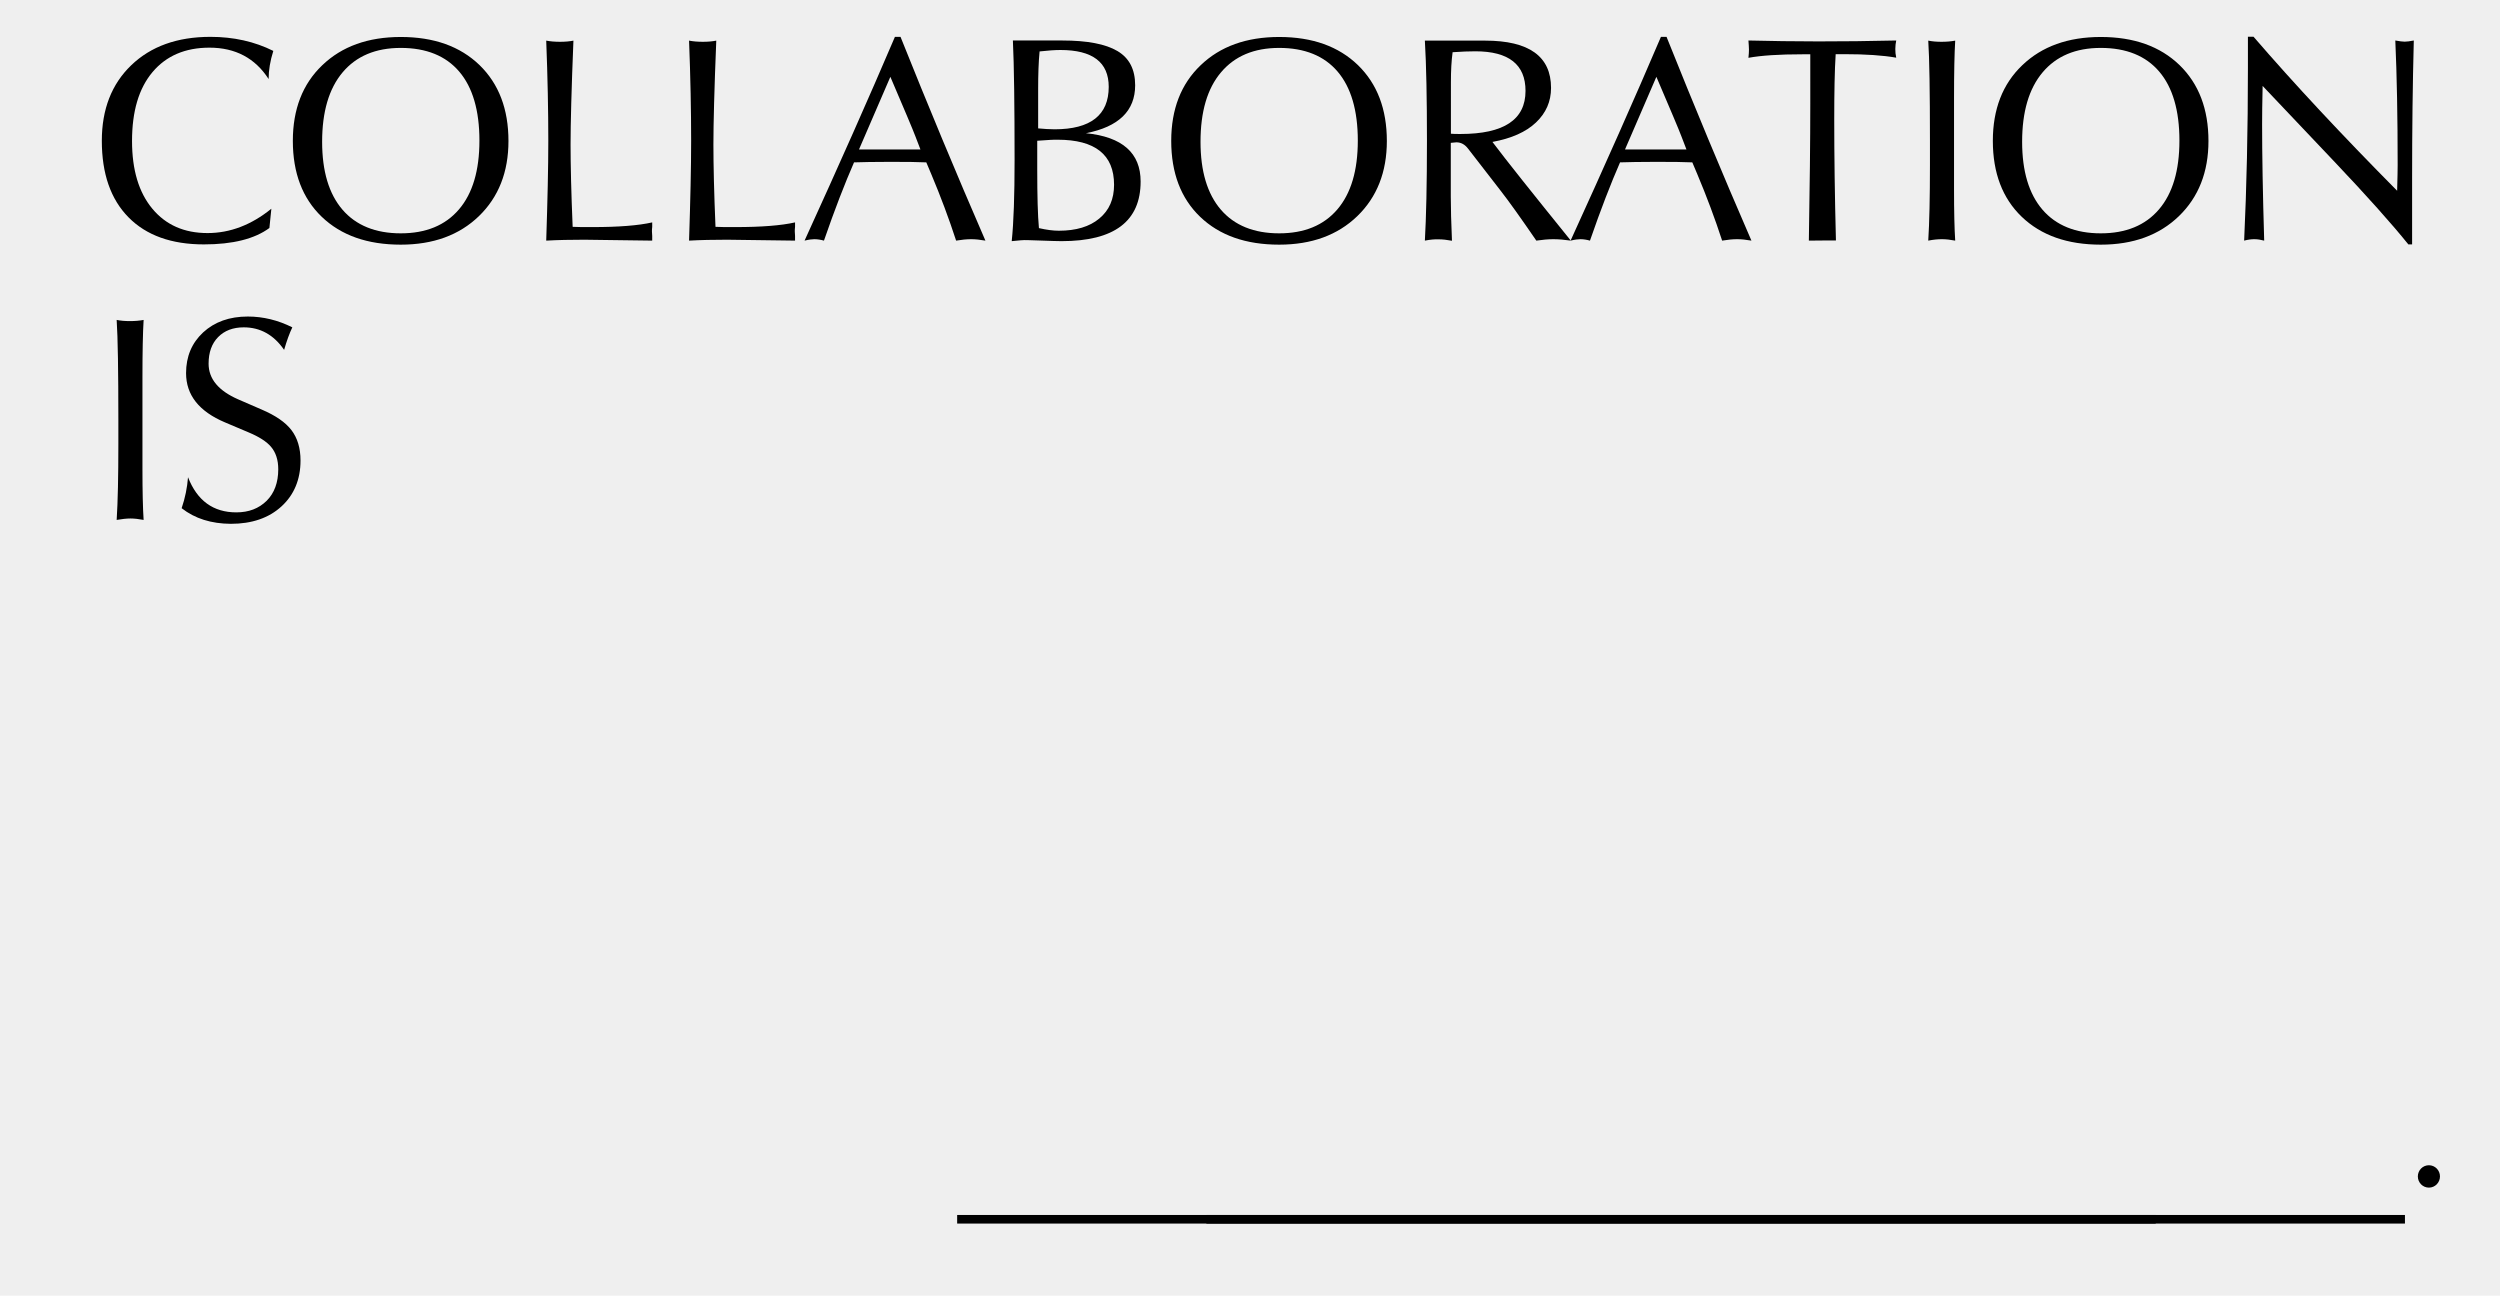 <?xml version="1.0" encoding="utf-8"?>
<!-- Generator: Adobe Illustrator 26.0.0, SVG Export Plug-In . SVG Version: 6.00 Build 0)  -->
<svg version="1.1" id="图层_1" xmlns="http://www.w3.org/2000/svg" xmlns:xlink="http://www.w3.org/1999/xlink" x="0px" y="0px"
	 viewBox="0 0 1920 995" style="enable-background:new 0 0 1920 995;" xml:space="preserve">
<style type="text/css">
	.st0{opacity:0.1;fill:#606060;}
</style>
<g>
	<rect class="st0" width="1920" height="995"/>
	<g>
		<g>
			<path d="M206.9,175.1c-11.4,8.4-28.2,12.6-50.3,12.6c-24.9,0-44.2-6.9-57.9-20.8C85,153,78.2,133.4,78.2,108.1
				c0-24.1,7.5-43.5,22.6-58c15.1-14.5,35.3-21.8,60.8-21.8c17.8,0,33.9,3.6,48.3,10.8c-2.4,7.6-3.6,14.8-3.6,21.6
				c-10.3-16-25.5-24.1-45.4-24.1c-18.7,0-33.3,6.3-43.8,18.8c-10.5,12.5-15.7,30.1-15.7,52.9c0,22.2,5.2,39.5,15.6,52
				c10.4,12.5,24.5,18.7,42.4,18.7c17.2,0,33.6-6.2,49-18.7L206.9,175.1z"/>
			<path d="M307.8,187.9c-25.6,0-45.8-7.1-60.7-21.4c-14.8-14.2-22.2-33.7-22.2-58.3c0-24.3,7.5-43.7,22.6-58.1
				c15.1-14.5,35.2-21.7,60.3-21.7c25.5,0,45.6,7.2,60.5,21.6c14.8,14.4,22.2,33.8,22.2,58.3c0,23.8-7.6,43.1-22.7,57.7
				C352.7,180.6,332.7,187.9,307.8,187.9z M307.8,179.2c19.3,0,34.2-6.1,44.7-18.4c10.5-12.3,15.7-29.9,15.7-52.8
				c0-23.2-5.2-40.9-15.5-53c-10.3-12.1-25.3-18.2-44.9-18.2c-19.3,0-34.2,6.3-44.7,18.8c-10.5,12.5-15.7,30.3-15.7,53.3
				c0,22.6,5.2,40,15.6,52.1C273.4,173.1,288.4,179.2,307.8,179.2z"/>
			<path d="M419.5,184.8c1-30.6,1.6-56.2,1.6-76.7c0-22.9-0.5-48.6-1.6-76.9c3.1,0.6,6.7,0.9,10.6,0.9c3.9,0,7.3-0.3,10.3-0.9
				c-1.5,37-2.2,63.7-2.2,79.8c0,15.9,0.5,37,1.6,63.2c3,0.2,8.1,0.2,15.3,0.2c19.9,0,35.2-1.2,45.8-3.6c0,0.8,0,1.9,0,3.4
				c-0.2,1.5-0.2,2.7-0.2,3.6c0,0.8,0.1,1.9,0.2,3.4c0,1.5,0,2.7,0,3.6l-52.1-0.7C438.2,184.1,428.5,184.3,419.5,184.8z"/>
			<path d="M529.2,184.8c1-30.6,1.6-56.2,1.6-76.7c0-22.9-0.5-48.6-1.6-76.9c3.1,0.6,6.7,0.9,10.6,0.9c3.9,0,7.3-0.3,10.3-0.9
				c-1.5,37-2.2,63.7-2.2,79.8c0,15.9,0.5,37,1.6,63.2c3,0.2,8.1,0.2,15.3,0.2c19.9,0,35.2-1.2,45.8-3.6c0,0.8,0,1.9,0,3.4
				c-0.2,1.5-0.2,2.7-0.2,3.6c0,0.8,0.1,1.9,0.2,3.4c0,1.5,0,2.7,0,3.6l-52.1-0.7C547.9,184.1,538.2,184.3,529.2,184.8z"/>
			<path d="M617.9,184.8c26.5-58.1,49.7-110.3,69.4-156.5h4.3c21,52.5,42.7,104.7,65.2,156.5c-4-0.7-7.7-1.1-11-1.1
				c-3.4,0-7.3,0.4-11.5,1.1c-5.5-16.9-11.9-34-19.1-51.1l-3.8-9c-6.1-0.3-15.4-0.4-27.6-0.4c-12.4,0-21.7,0.2-27.9,0.4
				c-7,16-14.8,36.1-23.1,60.1c-2.5-0.7-5-1.1-7.4-1.1C623.7,183.7,621.2,184,617.9,184.8z M659.7,114.8c0.9,0,3.2,0,7,0
				c3.7,0,7.1,0,10.1,0c2.2,0,6.7,0,13.5,0c6.7,0,12.3,0,16.6,0l-3.8-9.9c-1.9-5.1-8.4-20.4-19.3-45.9L659.7,114.8z"/>
			<path d="M777,185.2c1.5-14.4,2.2-35.1,2.2-62.1c0-42.3-0.4-72.9-1.3-92c6.6,0,10.2,0,10.8,0c1.5,0,5.3,0,11.3,0
				c6.1,0,11.4,0,15.8,0c19.2,0,33.3,2.7,42.4,8.1c9.1,5.4,13.6,14.1,13.6,26.3c0,19.6-12.6,31.9-37.8,36.8c28,2.8,42,15.2,42,37.1
				c0,30.5-20.2,45.8-60.7,45.8c-3.7,0-8.5-0.2-14.4-0.4s-9.9-0.4-12.1-0.4C786.4,184.3,782.4,184.6,777,185.2z M796.6,108.1v22.3
				c0,20.1,0.4,35,1.3,44.8c5.7,1.3,10.8,2,15.3,2c13.2,0,23.6-3.1,31.1-9.4c7.6-6.3,11.3-14.9,11.3-25.9
				c0-23.1-14.5-34.6-43.4-34.6C809.9,107.2,804.7,107.5,796.6,108.1z M797.3,98.6c4.5,0.4,8.7,0.7,12.6,0.7
				c27.7,0,41.6-10.9,41.6-32.6c0-18.9-12.4-28.3-37.1-28.3c-4.3,0-9.7,0.4-16,1.1c-0.8,8.2-1.1,17.9-1.1,29V98.6z"/>
			<path d="M982.4,187.9c-25.6,0-45.8-7.1-60.7-21.4c-14.8-14.2-22.2-33.7-22.2-58.3c0-24.3,7.5-43.7,22.6-58.1
				c15.1-14.5,35.2-21.7,60.3-21.7c25.5,0,45.6,7.2,60.5,21.6c14.8,14.4,22.2,33.8,22.2,58.3c0,23.8-7.6,43.1-22.7,57.7
				C1027.3,180.6,1007.3,187.9,982.4,187.9z M982.4,179.2c19.3,0,34.2-6.1,44.7-18.4c10.5-12.3,15.7-29.9,15.7-52.8
				c0-23.2-5.2-40.9-15.5-53c-10.3-12.1-25.3-18.2-44.9-18.2c-19.3,0-34.2,6.3-44.7,18.8C927.2,68,922,85.8,922,108.9
				c0,22.6,5.2,40,15.6,52.1C948,173.1,963,179.2,982.4,179.2z"/>
			<path d="M1094.3,184.8c1-17.4,1.6-43,1.6-76.7c0-32.5-0.5-58.2-1.6-76.9c5.7,0,9.1,0,10.3,0c2.8,0,8.2,0,16.2,0
				c7.9,0,14.5,0,19.8,0c33.7,0,50.6,12.1,50.6,36.3c0,10.5-3.9,19.3-11.6,26.6c-7.7,7.3-18.8,12.2-33.4,14.9
				c10.6,14.1,30.7,39.3,60.2,75.8c-4.9-0.7-9.4-1.1-13.5-1.1c-3.9,0-8.2,0.4-13,1.1c-11.8-17.2-21.1-30.3-28-39.1l-24.4-31.5
				c-2.5-3.3-5.5-4.9-9-4.9c-0.7,0-2.2,0.2-4.3,0.4v41.2c0,8.7,0.3,20,0.9,34c-3.7-0.7-7.2-1.1-10.3-1.1
				C1101.9,183.7,1098.4,184,1094.3,184.8z M1114.3,102.7c1.8,0.2,4.3,0.2,7.4,0.2c33.3,0,49.9-11,49.9-33.1
				c0-20.2-12.8-30.4-38.5-30.4c-4.5,0-10.3,0.2-17.5,0.7c-0.9,6.6-1.3,14.2-1.3,22.9V102.7z"/>
			<path d="M1206.2,184.8c26.5-58.1,49.7-110.3,69.4-156.5h4.3c21,52.5,42.7,104.7,65.2,156.5c-4-0.7-7.7-1.1-11-1.1
				c-3.4,0-7.3,0.4-11.5,1.1c-5.5-16.9-11.9-34-19.1-51.1l-3.8-9c-6.1-0.3-15.4-0.4-27.6-0.4c-12.4,0-21.7,0.2-27.9,0.4
				c-7,16-14.8,36.1-23.1,60.1c-2.5-0.7-5-1.1-7.4-1.1C1212,183.7,1209.5,184,1206.2,184.8z M1248,114.8c0.9,0,3.2,0,7,0
				c3.7,0,7.1,0,10.1,0c2.2,0,6.7,0,13.5,0s12.3,0,16.6,0l-3.8-9.9c-1.9-5.1-8.4-20.4-19.3-45.9L1248,114.8z"/>
			<path d="M1389.2,184.8c0.7-41.2,1.1-76.4,1.1-105.5V41.7h-6.1c-17.8,0-31.6,0.9-41.4,2.7c0.3-2.7,0.4-4.8,0.4-6.3
				c0-1.6-0.2-4-0.4-7c17.1,0.4,35,0.7,53.7,0.7c19,0,39-0.2,59.8-0.7c-0.4,2-0.7,4.1-0.7,6.5c0,2.2,0.2,4.5,0.7,6.7
				c-10.1-1.8-23.4-2.7-40-2.7h-6.5c-0.8,12.4-1.1,29.2-1.1,50.4c0,27.3,0.4,58.2,1.3,92.7c-2.1,0-5.5,0-10.1,0
				C1395.3,184.8,1391.7,184.8,1389.2,184.8z"/>
			<path d="M1480.9,184.8c0.9-14.1,1.3-33.4,1.3-58v-18.7c0-37.6-0.4-63.3-1.3-76.9c3,0.6,6.4,0.9,10.1,0.9c3.9,0,7.4-0.3,10.6-0.9
				c-0.6,9.9-0.9,24.6-0.9,44.1v32.8c0,4.6,0,11.1,0,19.3c0,8.2,0,14.2,0,17.8c0,17.4,0.3,30.6,0.9,39.6c-3.7-0.7-7.1-1.1-10.1-1.1
				C1488.4,183.7,1484.9,184,1480.9,184.8z"/>
			<path d="M1613.4,187.9c-25.6,0-45.8-7.1-60.7-21.4c-14.8-14.2-22.2-33.7-22.2-58.3c0-24.3,7.5-43.7,22.6-58.1
				c15.1-14.5,35.2-21.7,60.3-21.7c25.5,0,45.6,7.2,60.5,21.6c14.8,14.4,22.2,33.8,22.2,58.3c0,23.8-7.6,43.1-22.7,57.7
				C1658.3,180.6,1638.3,187.9,1613.4,187.9z M1613.4,179.2c19.3,0,34.2-6.1,44.7-18.4c10.5-12.3,15.7-29.9,15.7-52.8
				c0-23.2-5.2-40.9-15.5-53c-10.3-12.1-25.3-18.2-44.9-18.2c-19.3,0-34.2,6.3-44.7,18.8c-10.5,12.5-15.7,30.3-15.7,53.3
				c0,22.6,5.2,40,15.6,52.1C1579,173.1,1594,179.2,1613.4,179.2z"/>
			<path d="M1723.5,184.8c1.9-40.5,2.9-84.7,2.9-132.7V28.2h4.3c31.3,36.3,68.1,75.7,110.3,118.3c0.3-10.2,0.4-16.8,0.4-19.8
				c0-36.7-0.6-68.6-1.8-95.6c3.3,0.6,5.7,0.9,7.2,0.9c1.6,0,4-0.3,7-0.9c-0.9,34.2-1.3,69.4-1.3,105.5c0,12.7,0,29.8,0,51.1l-2.9,0
				c-12.6-15.7-31.8-37.2-57.5-64.3L1737.7,66c-0.3,13.2-0.4,23-0.4,29.5c0,22.9,0.5,52.7,1.6,89.3c-2.7-0.7-5.2-1.1-7.6-1.1
				C1729.1,183.7,1726.5,184,1723.5,184.8z"/>
			<path d="M89.6,399.3c0.9-14.1,1.3-33.4,1.3-58v-18.7c0-37.6-0.4-63.3-1.3-76.9c3,0.6,6.4,0.9,10.1,0.9c3.9,0,7.4-0.3,10.6-0.9
				c-0.6,9.9-0.9,24.6-0.9,44.1v32.8c0,4.6,0,11.1,0,19.3c0,8.2,0,14.2,0,17.8c0,17.4,0.3,30.6,0.9,39.6c-3.7-0.7-7.1-1.1-10.1-1.1
				C97.2,398.2,93.7,398.6,89.6,399.3z"/>
			<path d="M139.5,390.3c2.7-7.9,4.3-15.9,4.9-23.8c7,18,19.4,27,37.1,27c9.6,0,17.3-3,23.3-8.9c5.9-5.9,8.9-14,8.9-24.2
				c0-7.2-1.9-13-5.6-17.3c-3.3-3.9-9-7.6-17.1-11l-18.2-7.7c-19.9-8.4-29.9-21-29.9-37.8c0-12.8,4.4-23.2,13.1-31.3
				c8.8-8.1,20.2-12.2,34.3-12.2c11.8,0,23.2,2.8,34.2,8.3c-2.2,4.6-4.3,10.4-6.3,17.3c-7.9-11.5-18.3-17.3-31-17.3
				c-8.2,0-14.8,2.5-19.7,7.5c-4.9,5-7.3,11.8-7.3,20.4c0,11.7,7.6,20.8,22.7,27.4l18.2,7.9c10.5,4.5,18.1,9.7,22.7,15.7
				c4.6,6,7,13.8,7,23.4c0,14.5-4.9,26.3-14.6,35.2c-9.7,8.9-22.7,13.4-38.9,13.4C162.3,402.2,149.7,398.3,139.5,390.3z"/>
		</g>
	</g>
	<g>
		<rect x="926.5" y="933.1" width="920.5" height="6.6"/>
		<rect x="735.1" y="933.1" width="920.5" height="6.6"/>
		<ellipse cx="1865.4" cy="903.5" rx="8.5" ry="8.6"/>
	</g>
</g>
</svg>
